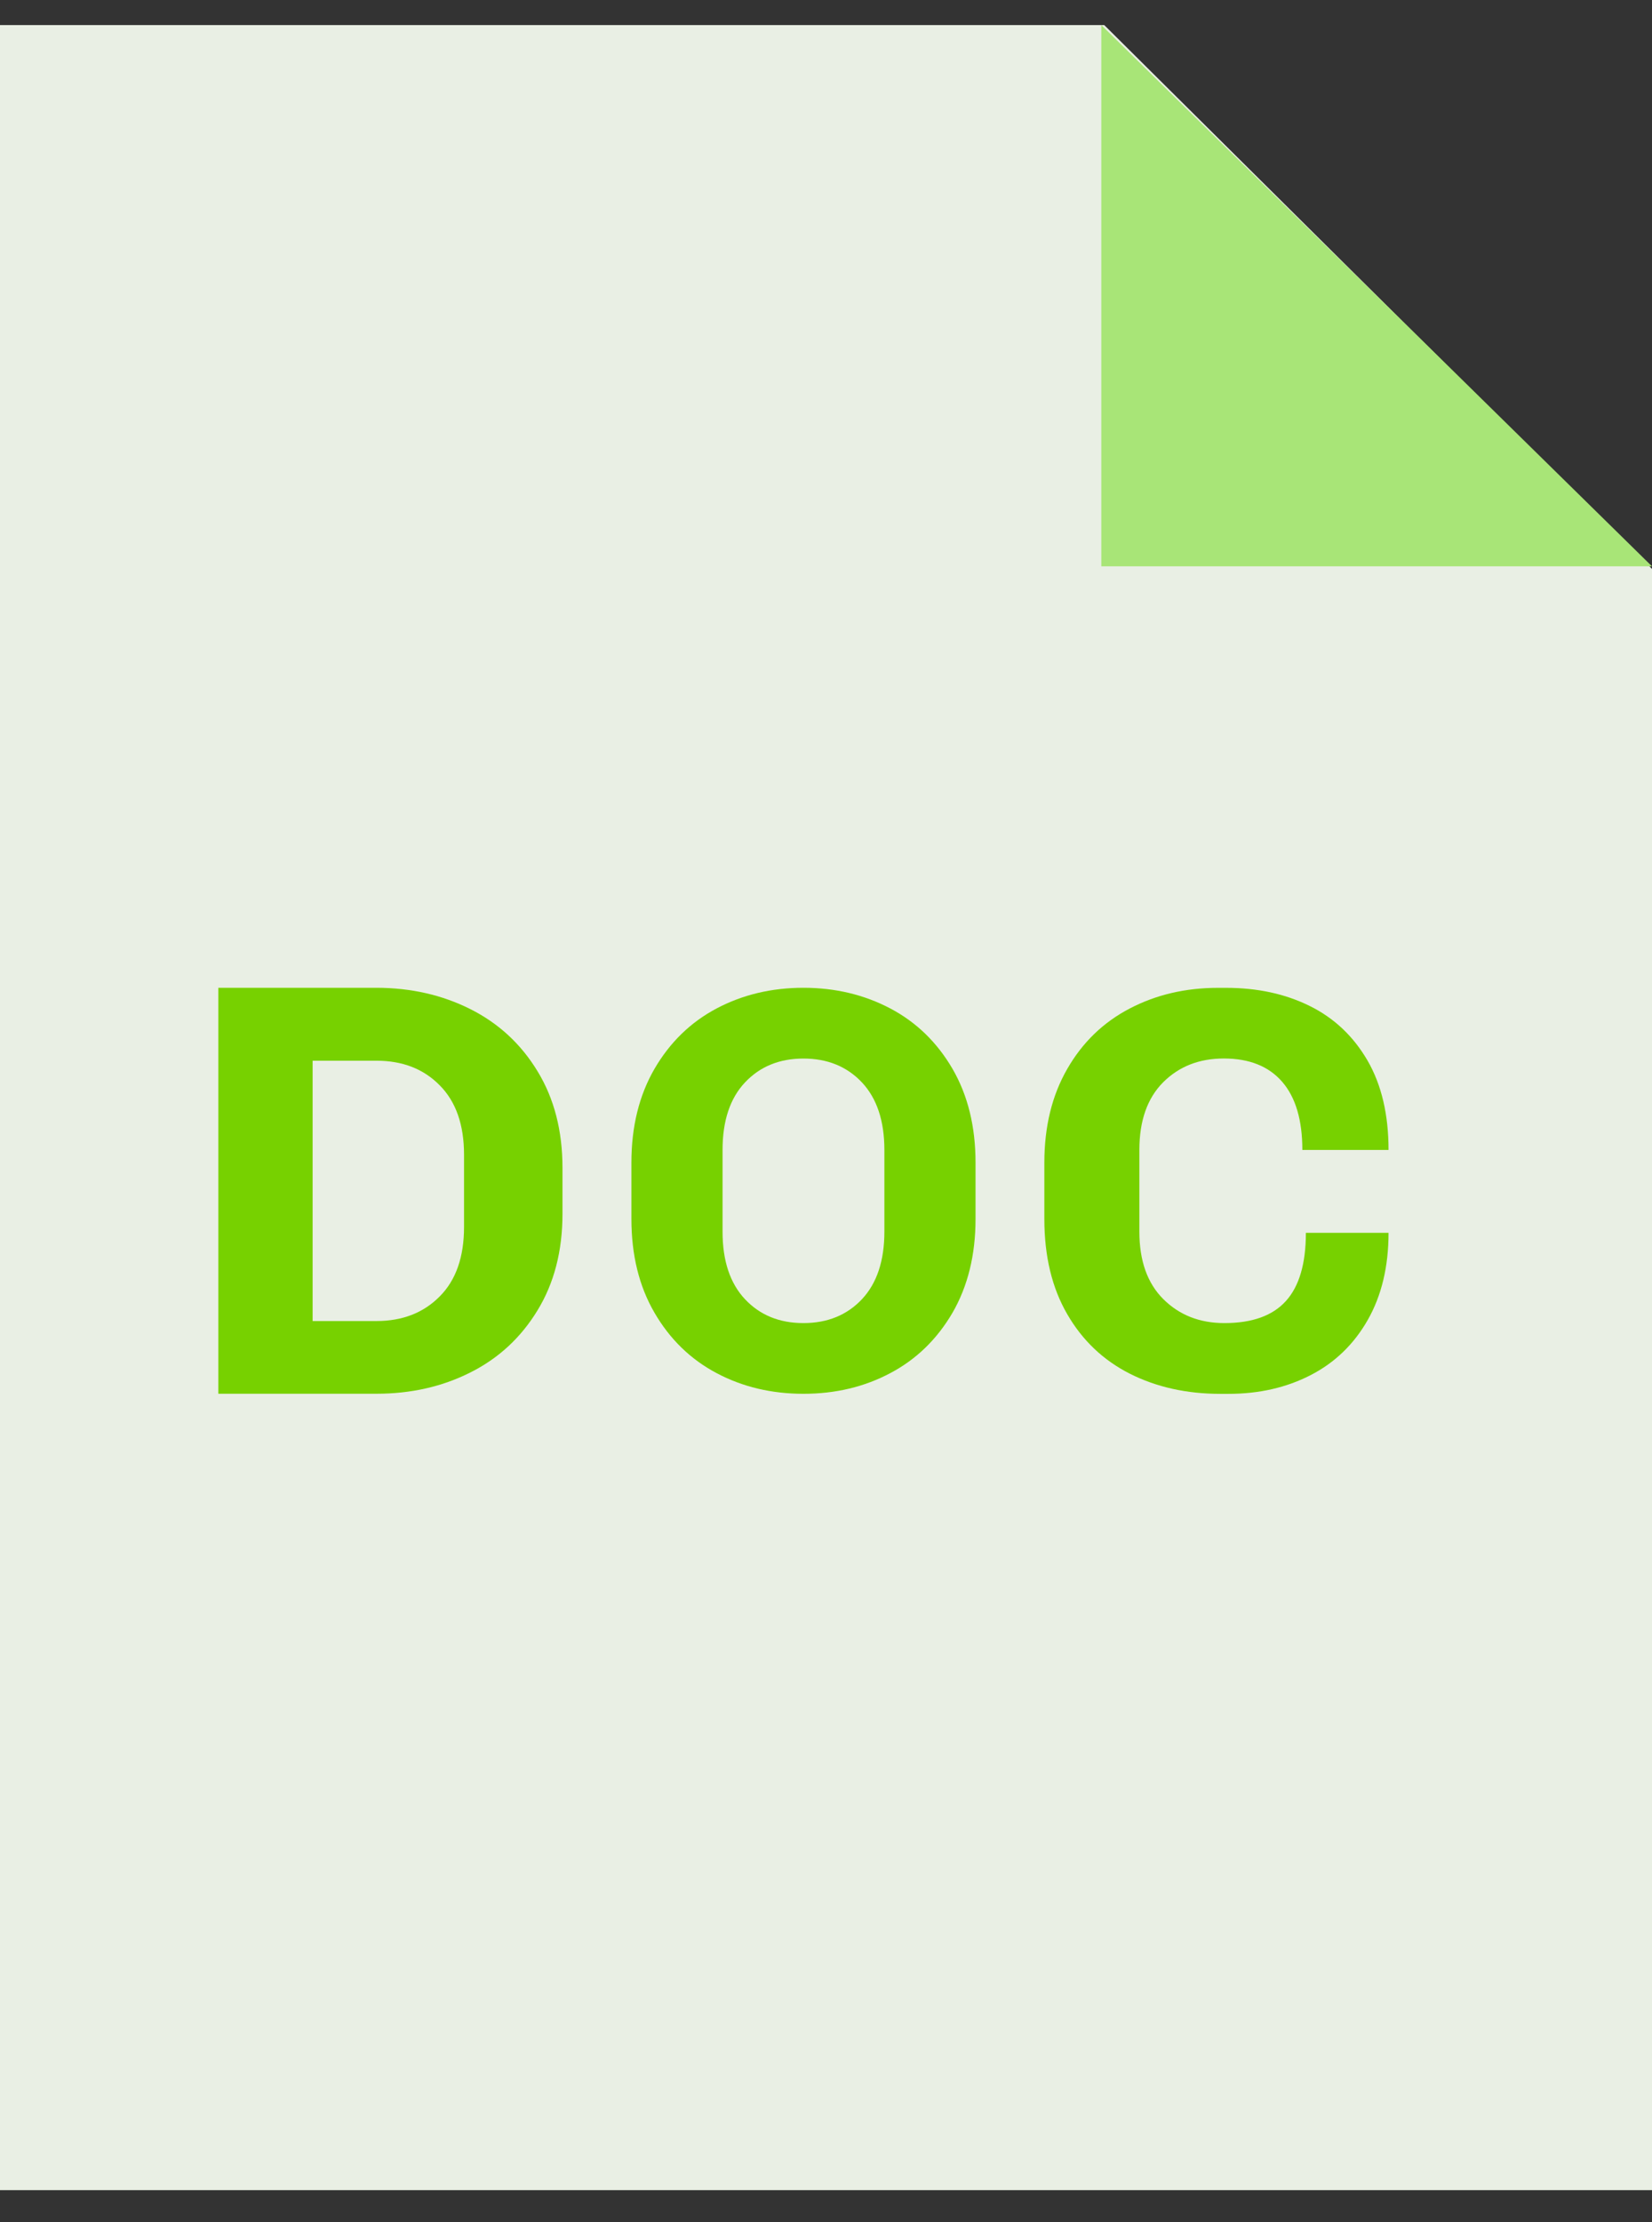 <?xml version="1.0" encoding="utf-8"?>
<!-- Generator: Adobe Illustrator 24.2.0, SVG Export Plug-In . SVG Version: 6.00 Build 0)  -->
<svg version="1.1" id="Ebene_1" xmlns="http://www.w3.org/2000/svg" xmlns:xlink="http://www.w3.org/1999/xlink" x="0px" y="0px"
	 width="29px" height="39px" viewBox="0 0 29 39" style="enable-background:new 0 0 29 39;" xml:space="preserve">
<rect x="0" y="0" width="29" height="39" fill="#333333" stroke="none"/>
<style type="text/css">
	.st0{fill-rule:evenodd;clip-rule:evenodd;fill:#E9EFE4;}
	.st1{fill-rule:evenodd;clip-rule:evenodd;fill:#A8E577;}
	.st2{fill-rule:evenodd;clip-rule:evenodd;fill:#77D100;}
</style>
<polygon id="Fill-9" class="st0" points="29,38.44 0,38.44 0,0.44 19.384,0.44 29,9.985 "/>
<polygon id="Fill-12" class="st1" points="19.333,0.44 19.333,9.94 29,9.94 "/>
<desc>Created with sketchtool.</desc>
<g>
	<path id="Fill-3" class="st2" d="M5.488,23.186h1.121c0.455,0,0.825-0.144,1.109-0.431c0.286-0.286,0.428-0.693,0.428-1.22v-1.267
		c0-0.526-0.142-0.933-0.428-1.22c-0.283-0.288-0.653-0.431-1.109-0.431H5.488V23.186z M8.258,17.712
		c0.495,0.249,0.888,0.612,1.178,1.09c0.292,0.478,0.438,1.043,0.438,1.694v0.81c0,0.651-0.147,1.216-0.438,1.692
		c-0.291,0.478-0.683,0.842-1.178,1.09c-0.495,0.25-1.044,0.374-1.649,0.374H3.833v-7.125h2.776
		C7.215,17.338,7.763,17.463,8.258,17.712L8.258,17.712z"/>
	<path id="Fill-5" class="st2" d="M15.131,18.998c-0.263-0.279-0.606-0.419-1.027-0.419s-0.763,0.14-1.026,0.419
		s-0.394,0.675-0.394,1.186v1.433c0,0.511,0.131,0.906,0.394,1.186s0.605,0.419,1.026,0.419s0.764-0.14,1.027-0.419
		c0.262-0.279,0.394-0.675,0.394-1.186v-1.433C15.525,19.673,15.393,19.278,15.131,18.998 M16.721,23.04
		c-0.271,0.464-0.634,0.818-1.092,1.06c-0.458,0.243-0.965,0.363-1.525,0.363c-0.559,0-1.067-0.12-1.525-0.363
		c-0.457-0.242-0.82-0.595-1.09-1.06c-0.27-0.464-0.405-1.013-0.405-1.646v-0.988c0-0.633,0.136-1.181,0.405-1.646
		c0.27-0.464,0.633-0.818,1.09-1.06c0.458-0.242,0.966-0.363,1.525-0.363c0.56,0,1.067,0.122,1.525,0.363
		c0.458,0.242,0.821,0.595,1.092,1.06c0.269,0.464,0.404,1.013,0.404,1.646v0.988C17.125,22.027,16.989,22.576,16.721,23.04"/>
	<path id="Fill-7" class="st2" d="M20.423,22.803c0.281,0.279,0.638,0.419,1.07,0.419c0.488,0,0.848-0.129,1.081-0.388
		c0.234-0.259,0.35-0.658,0.35-1.196h1.451c0,0.592-0.122,1.102-0.365,1.529s-0.578,0.75-1.004,0.969
		c-0.425,0.219-0.906,0.328-1.441,0.328h-0.144c-0.59,0-1.119-0.118-1.586-0.353c-0.466-0.236-0.834-0.584-1.1-1.045
		c-0.268-0.461-0.402-1.018-0.402-1.671v-0.988c0-0.633,0.134-1.181,0.402-1.646c0.266-0.464,0.632-0.818,1.096-1.06
		c0.463-0.242,0.98-0.363,1.549-0.363h0.145c0.549,0,1.038,0.106,1.466,0.318c0.429,0.212,0.767,0.531,1.015,0.958
		c0.247,0.427,0.369,0.951,0.369,1.569h-1.513c0-0.525-0.118-0.923-0.354-1.196c-0.237-0.273-0.578-0.409-1.025-0.409
		c-0.432,0-0.788,0.14-1.066,0.419c-0.277,0.279-0.416,0.675-0.416,1.186v1.433C20.001,22.128,20.141,22.523,20.423,22.803"/>
</g>
</svg>

